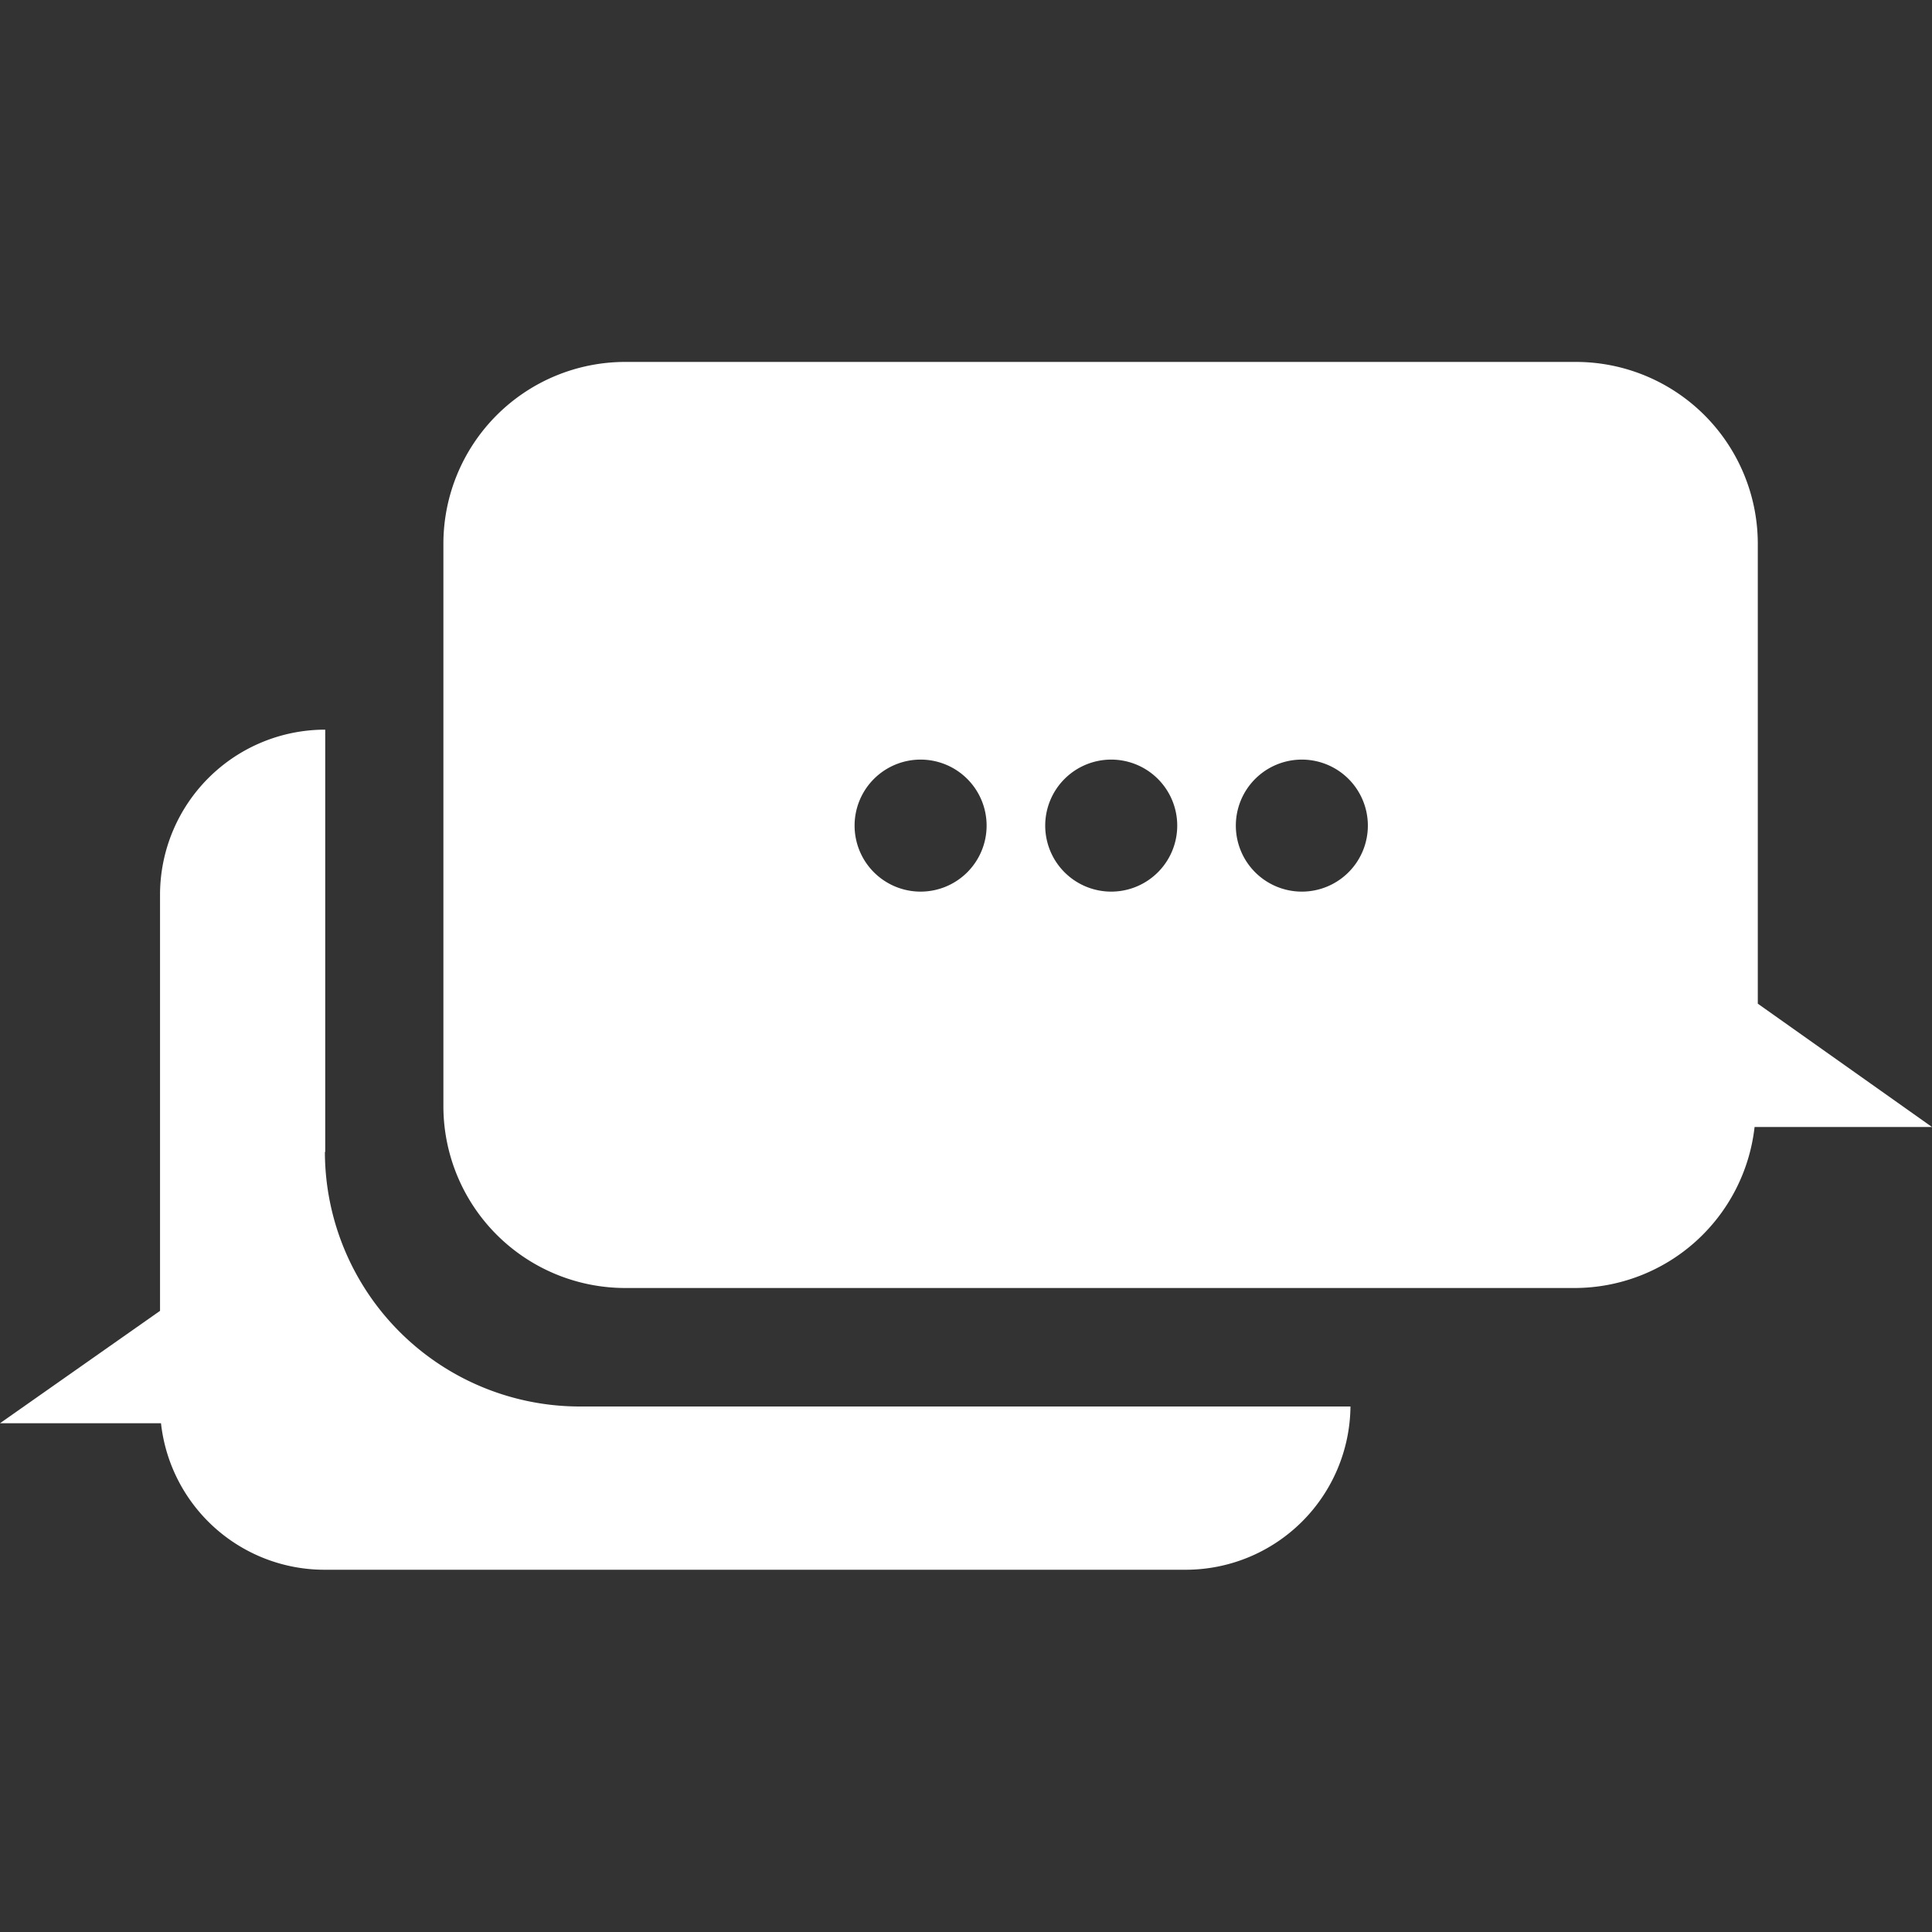 <svg id="Layer_1" data-name="Layer 1" xmlns="http://www.w3.org/2000/svg" viewBox="0 0 60 60"><rect x="0" y="0" width="60" height="60" fill="#333333" stroke="none"/><defs><style>.cls-1{fill:#ffffff;}</style></defs><title>webchat-icons</title><path class="cls-1" d="M10.1,35.78V22.66h0a5.13,5.13,0,0,0-5.13,5.13V40.71l0,0L0,44.2H5a5.11,5.11,0,0,0,5.07,4.55H36.82a5.12,5.12,0,0,0,5.12-5.07H18a7.92,7.92,0,0,1-7.91-7.91"/><path class="cls-1" d="M54.59,31.17l0,0V16.89a5.65,5.65,0,0,0-5.65-5.65H19.42a5.65,5.65,0,0,0-5.65,5.65V34.36A5.65,5.65,0,0,0,19.42,40H48.91a5.63,5.63,0,0,0,5.58-5H60Zm-26-3.48a2.05,2.05,0,1,1,2.05-2.05,2.05,2.05,0,0,1-2.05,2.05m5.92,0a2.05,2.05,0,1,1,2.05-2.05,2.05,2.05,0,0,1-2.05,2.05m5.92,0a2.05,2.05,0,1,1,2.05-2.05,2.05,2.05,0,0,1-2.05,2.05"/></svg>
